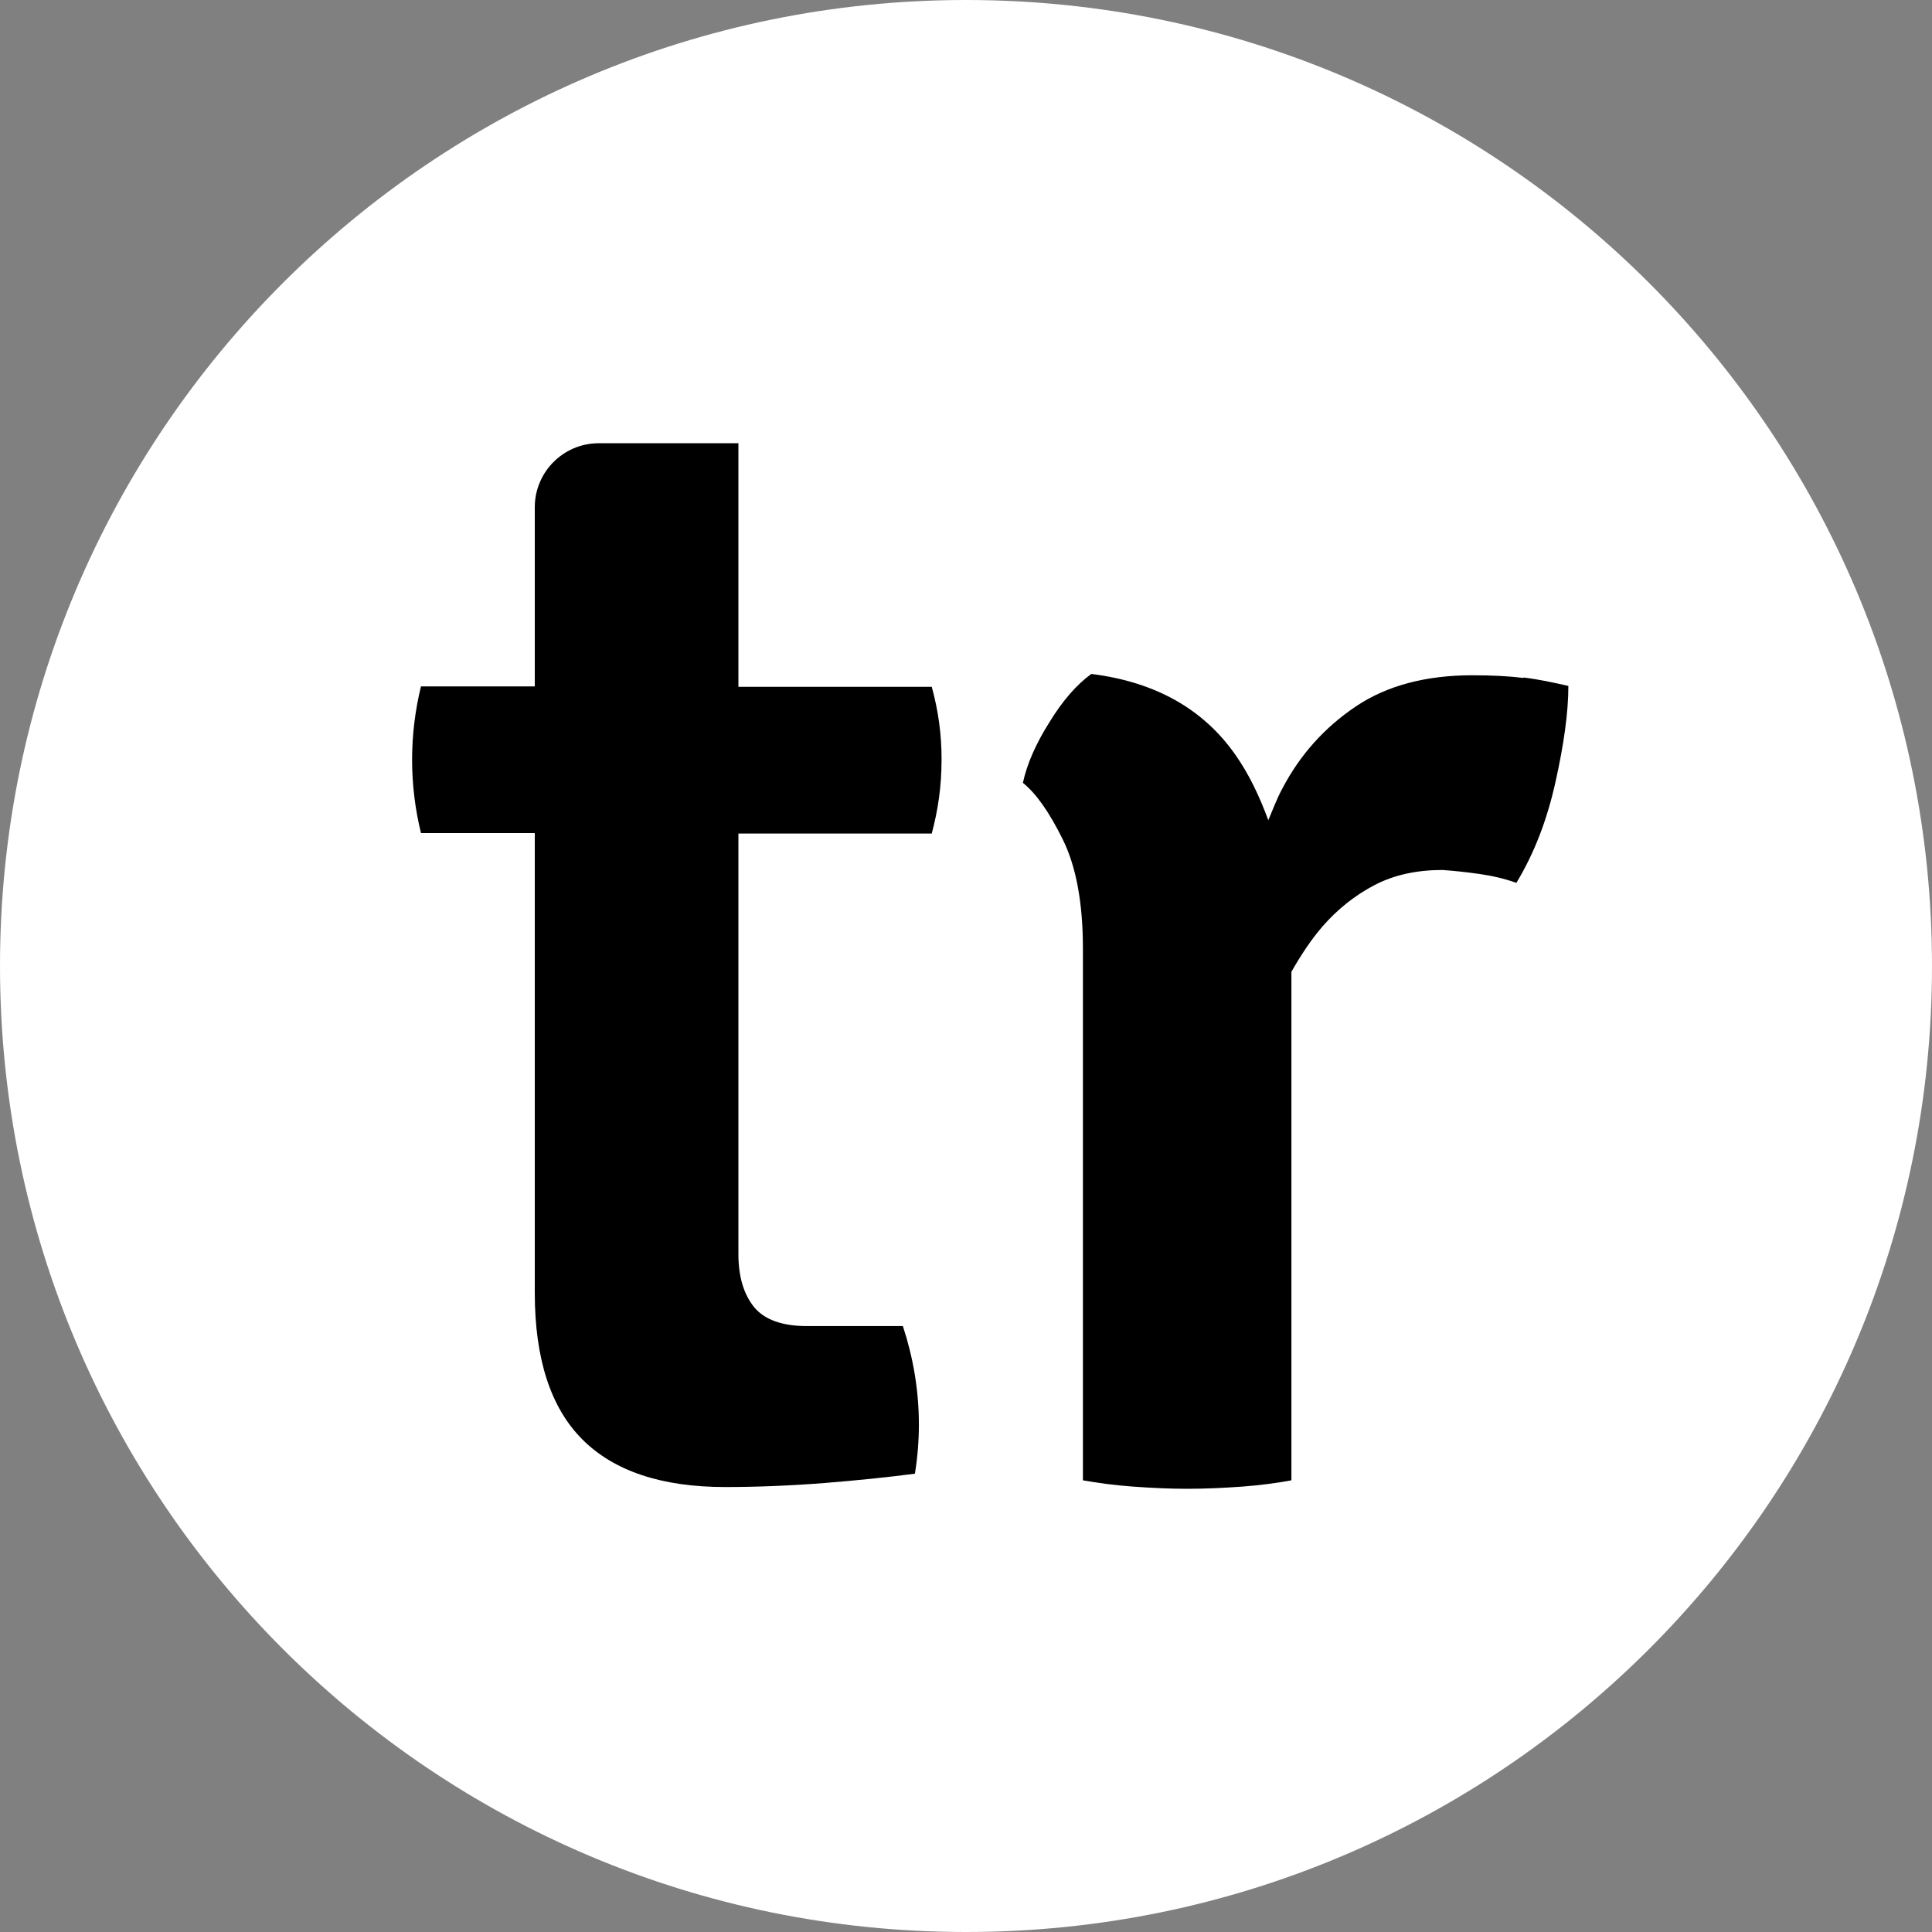 <svg xmlns="http://www.w3.org/2000/svg" width="60" height="60" viewBox="0 0 60 60" fill="none"><rect x="0" y="0" width="60" height="60" fill="#808080" stroke="none"/><g clip-path="url(#clip0_4087_54)"><path d="M30 60C46.569 60 60 46.569 60 30C60 13.431 46.569 0 30 0C13.431 0 0 13.431 0 30C0 46.569 13.431 60 30 60Z" fill="white"></path><path d="M47.313 21.054C46.871 20.999 46.333 20.971 45.725 20.971C44.289 20.971 43.074 21.289 42.108 21.938C41.142 22.586 40.368 23.442 39.816 24.505C39.65 24.809 39.526 25.154 39.388 25.472C39.112 24.726 38.794 24.05 38.367 23.442C37.373 22.02 35.882 21.178 33.893 20.93C33.452 21.247 33.01 21.744 32.596 22.421C32.168 23.097 31.892 23.732 31.767 24.312C32.181 24.643 32.596 25.237 33.01 26.079C33.424 26.921 33.631 28.053 33.631 29.462V45.973C34.1 46.056 34.611 46.125 35.177 46.167C35.743 46.208 36.309 46.236 36.876 46.236C37.441 46.236 38.021 46.208 38.587 46.167C39.153 46.125 39.65 46.056 40.106 45.973V30.18C40.396 29.669 40.714 29.186 41.072 28.771C41.542 28.233 42.08 27.805 42.688 27.487C43.295 27.17 43.999 27.018 44.8 27.018C45.187 27.046 45.559 27.087 45.946 27.142C46.333 27.198 46.705 27.28 47.092 27.418C47.644 26.507 48.044 25.472 48.307 24.285C48.569 23.111 48.707 22.117 48.707 21.302C48.224 21.192 47.768 21.095 47.313 21.04V21.054Z" fill="black"></path><path d="M28.537 44.248C28.537 43.171 28.357 42.149 28.04 41.183H25.072C24.298 41.183 23.746 40.99 23.415 40.589C23.097 40.189 22.932 39.651 22.932 38.946V25.886H28.937C29.13 25.154 29.241 24.436 29.241 23.581C29.241 22.807 29.144 22.09 28.937 21.33H22.932V13.765H18.596C17.492 13.765 16.608 14.662 16.608 15.753V21.316H13.074C12.895 22.048 12.798 22.807 12.798 23.594C12.798 24.381 12.895 25.141 13.074 25.872H16.608V40.148C16.608 42.205 17.105 43.723 18.086 44.703C19.066 45.684 20.543 46.181 22.517 46.181C23.511 46.181 24.547 46.139 25.61 46.056C26.631 45.974 27.57 45.877 28.413 45.767C28.495 45.27 28.537 44.745 28.537 44.22V44.248Z" fill="black"></path></g><defs><clipPath id="clip0_4087_54"><rect width="60" height="60" fill="white"></rect></clipPath></defs></svg>